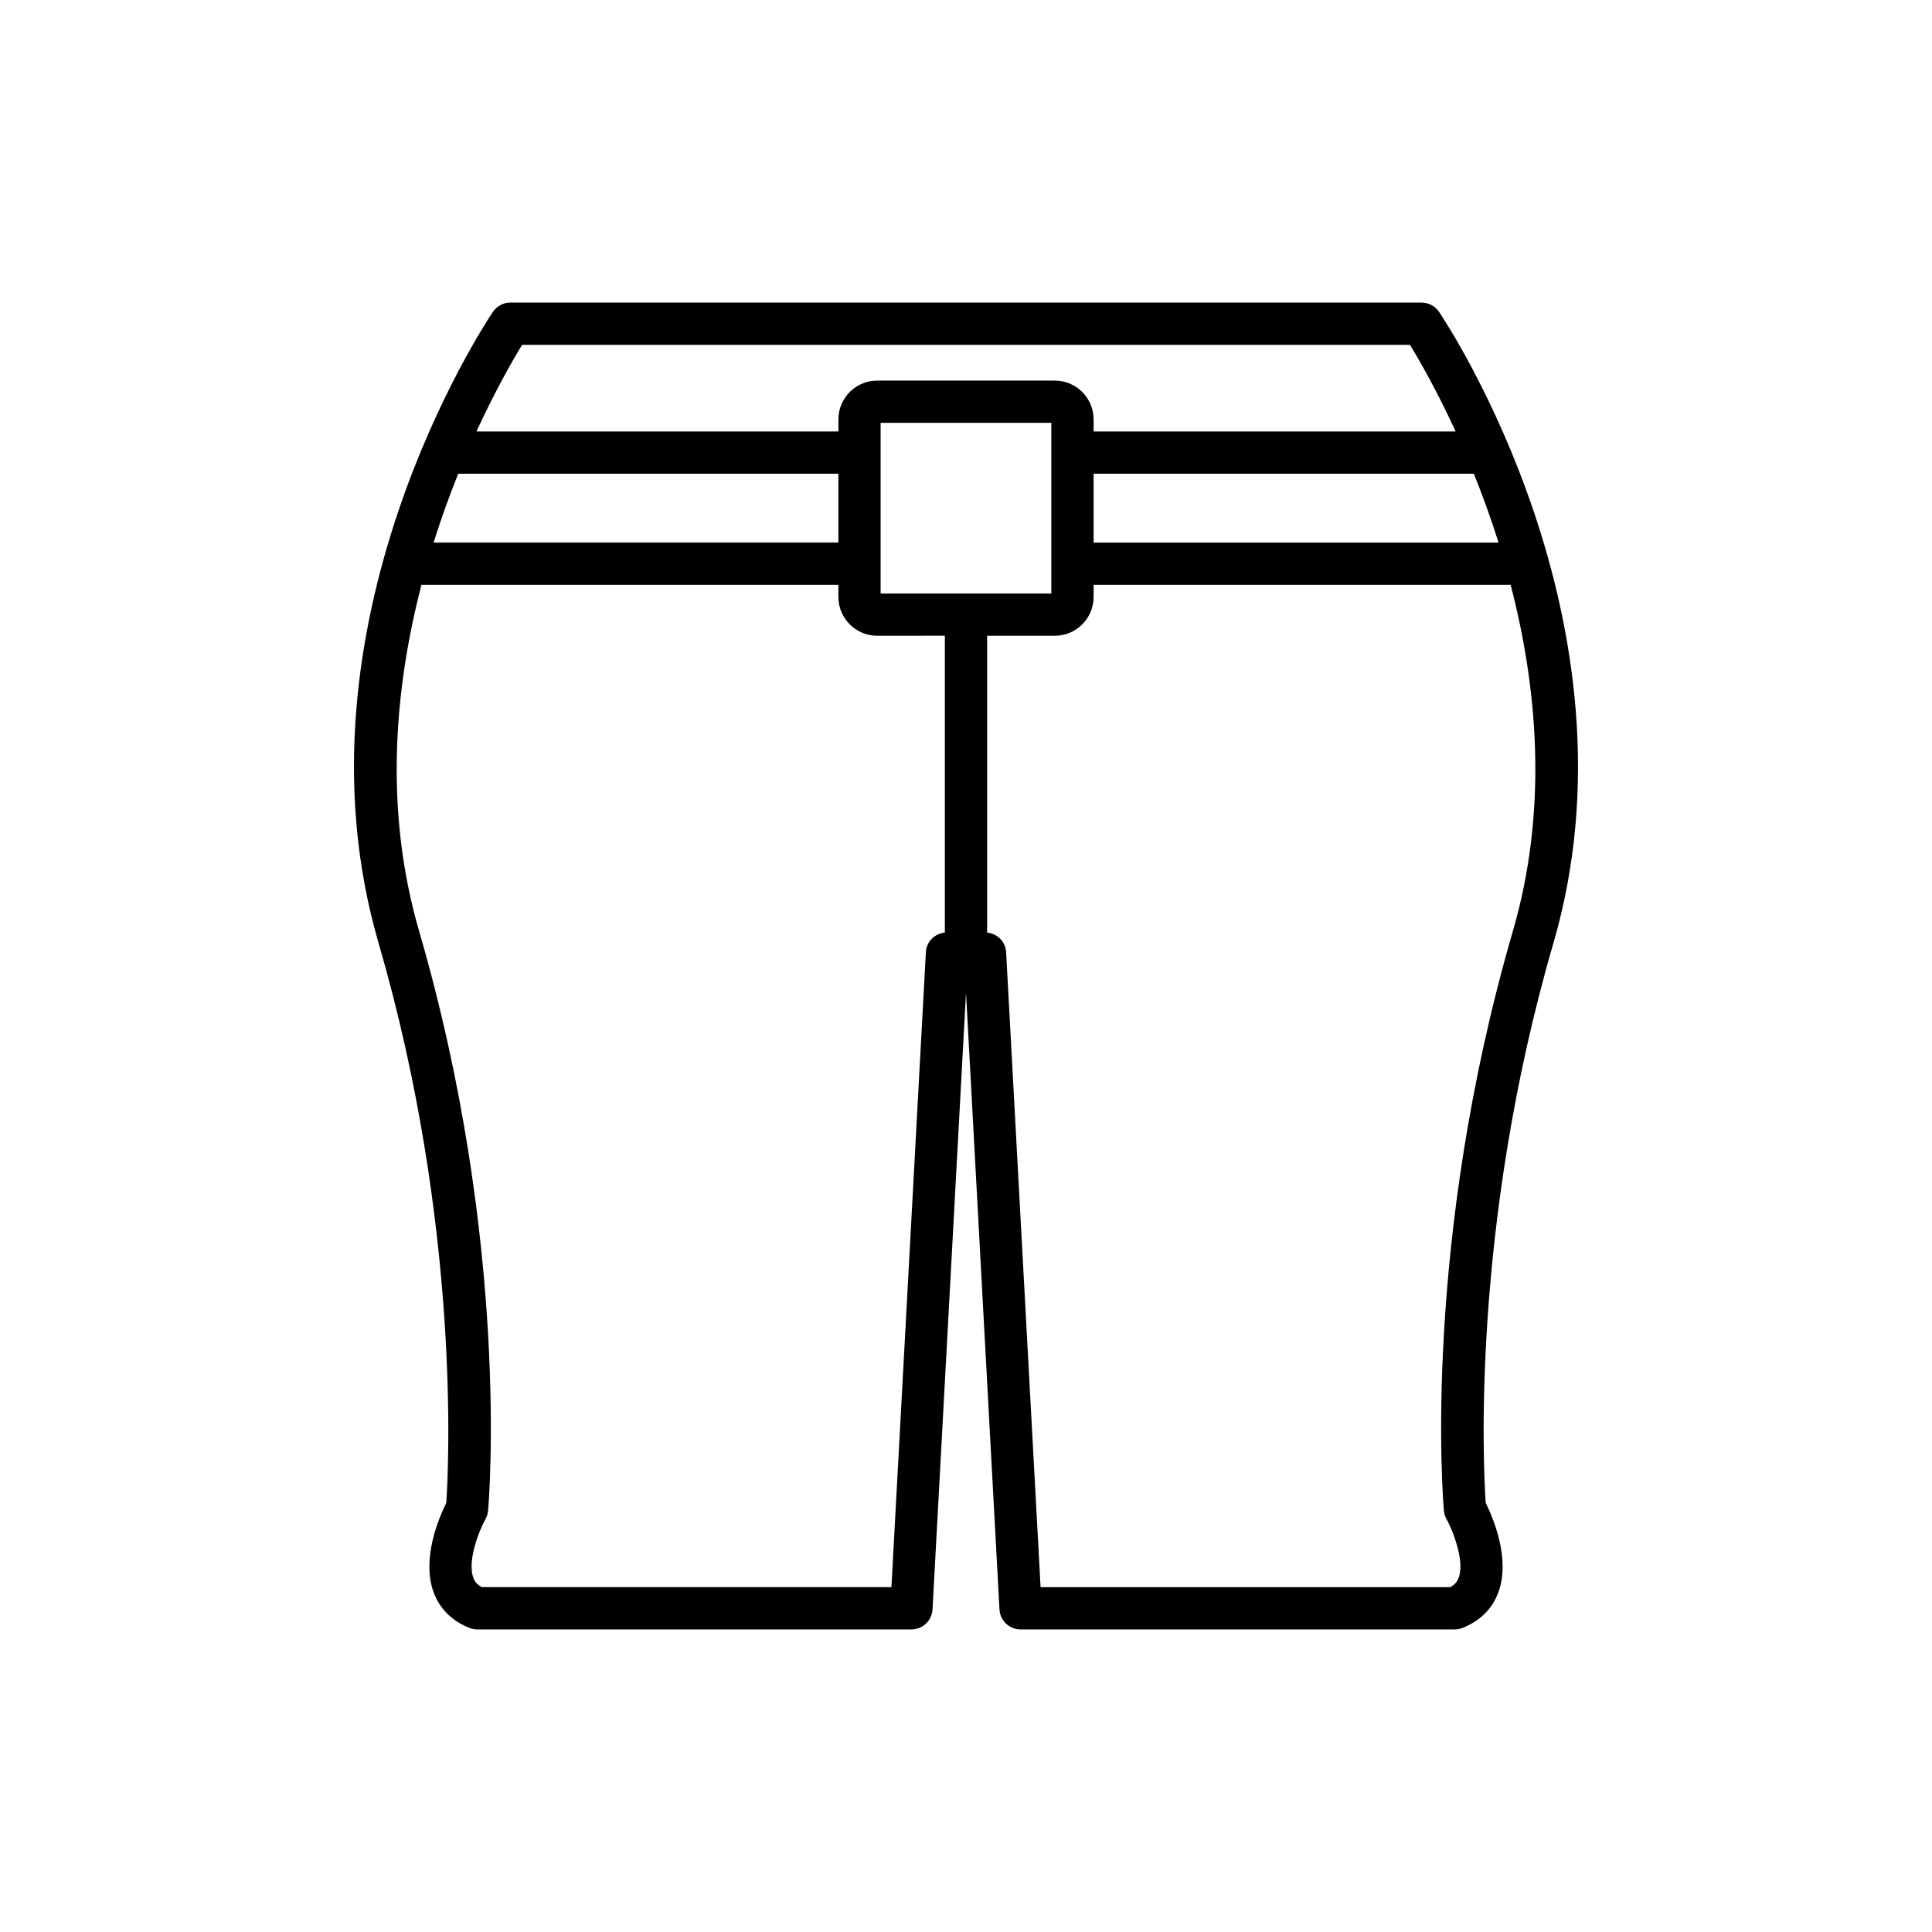 <?xml version="1.0" encoding="UTF-8"?>
<!-- Uploaded to: SVG Repo, www.svgrepo.com, Generator: SVG Repo Mixer Tools -->
<svg fill="#000000" width="800px" height="800px" version="1.1" viewBox="144 144 512 512" xmlns="http://www.w3.org/2000/svg">
 <path d="m520.72 224.18h-241.45c-1.863 0-3.602 0.93-4.644 2.473-2.254 3.344-54.859 82.887-30.309 167.24 21.887 75.207 18.559 139.38 17.953 148.39-1.844 3.691-6.625 14.688-3.379 23.633 1.605 4.418 4.922 7.715 9.59 9.523 0.645 0.25 1.332 0.379 2.023 0.379h115.03c2.973 0 5.43-2.324 5.59-5.297l8.875-163.46 8.871 163.46c0.16 2.973 2.617 5.297 5.59 5.297h115.03c0.691 0 1.379-0.125 2.023-0.379 4.668-1.809 7.988-5.106 9.59-9.523 3.25-8.945-1.539-19.941-3.379-23.637-0.613-8.988-3.965-73.066 17.953-148.38 24.551-84.352-28.055-163.89-30.309-167.24-1.043-1.539-2.781-2.469-4.644-2.469zm-255.28 45.363h100.74v18.246h-107.28c2.055-6.535 4.281-12.645 6.539-18.246zm128.96 121.59c-2.707 0.281-4.883 2.41-5.031 5.188l-9.133 168.29h-108.54c-1.469-0.777-1.988-1.734-2.273-2.519-1.535-4.188 1.184-11.77 3.25-15.551 0.379-0.684 0.605-1.438 0.676-2.219 0.25-2.844 5.84-70.695-18.277-153.56-9.484-32.586-6.363-64.922 0.621-91.773h110.49v3.215c0 5.668 4.609 10.277 10.281 10.277l17.934-0.008zm-17.023-89.852v-45.23h45.238v45.23zm167.55 89.48c-24.117 82.863-18.531 150.71-18.277 153.56 0.066 0.781 0.297 1.535 0.676 2.219 1.75 3.172 4.848 11.152 3.254 15.543-0.285 0.789-0.805 1.754-2.277 2.531h-108.54l-9.133-168.29c-0.152-2.777-2.328-4.906-5.031-5.188v-78.656h17.938c5.668 0 10.281-4.609 10.281-10.277v-3.215h110.52c6.973 26.836 10.078 59.156 0.586 91.777zm-3.801-102.97h-107.31v-18.246h100.77c2.258 5.602 4.488 11.707 6.543 18.246zm-107.31-29.441v-3.215c0-5.668-4.609-10.277-10.281-10.277h-47.066c-5.668 0-10.281 4.609-10.281 10.277v3.215h-95.918c5.109-11.113 9.766-19.164 12.098-22.973h235.28c2.332 3.805 7 11.852 12.117 22.973z"/>
</svg>